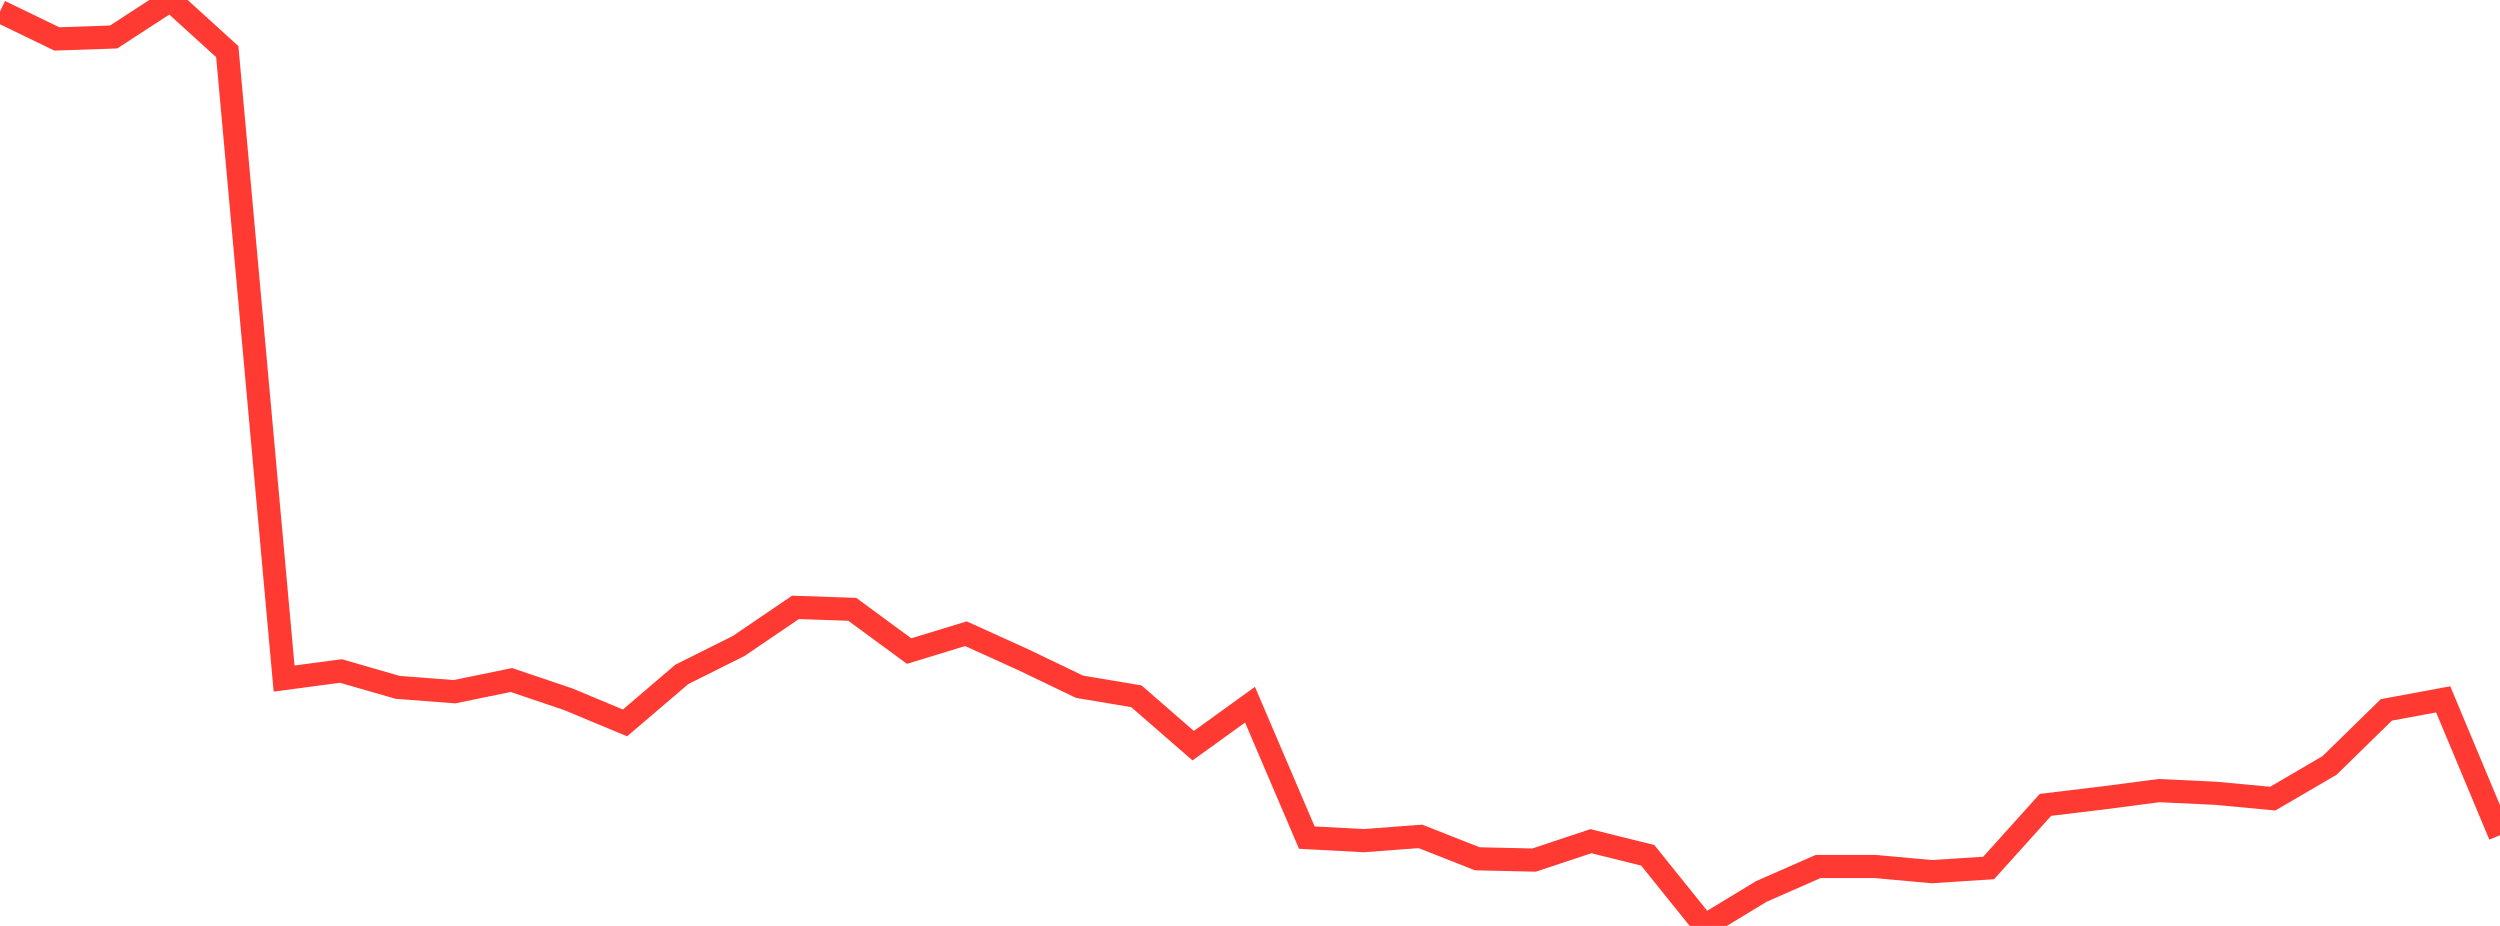 <?xml version="1.0" standalone="no"?>
<!DOCTYPE svg PUBLIC "-//W3C//DTD SVG 1.1//EN" "http://www.w3.org/Graphics/SVG/1.1/DTD/svg11.dtd">

<svg width="135" height="50" viewBox="0 0 135 50" preserveAspectRatio="none" 
  xmlns="http://www.w3.org/2000/svg"
  xmlns:xlink="http://www.w3.org/1999/xlink">


<polyline points="0.0, 0.617 3.068, 2.102 6.136, 1.998 9.205, 0.0 12.273, 2.789 15.341, 36.642 18.409, 36.234 21.477, 37.118 24.545, 37.352 27.614, 36.721 30.682, 37.758 33.75, 39.037 36.818, 36.417 39.886, 34.884 42.955, 32.798 46.023, 32.903 49.091, 35.158 52.159, 34.221 55.227, 35.611 58.295, 37.084 61.364, 37.599 64.432, 40.267 67.5, 38.053 70.568, 45.23 73.636, 45.395 76.705, 45.165 79.773, 46.375 82.841, 46.444 85.909, 45.424 88.977, 46.186 92.045, 50.0 95.114, 48.137 98.182, 46.79 101.25, 46.79 104.318, 47.069 107.386, 46.871 110.455, 43.463 113.523, 43.093 116.591, 42.693 119.659, 42.838 122.727, 43.126 125.795, 41.334 128.864, 38.333 131.932, 37.765 135.0, 45.1" fill="none" stroke="#ff3a33" stroke-width="1.25"/>

</svg>